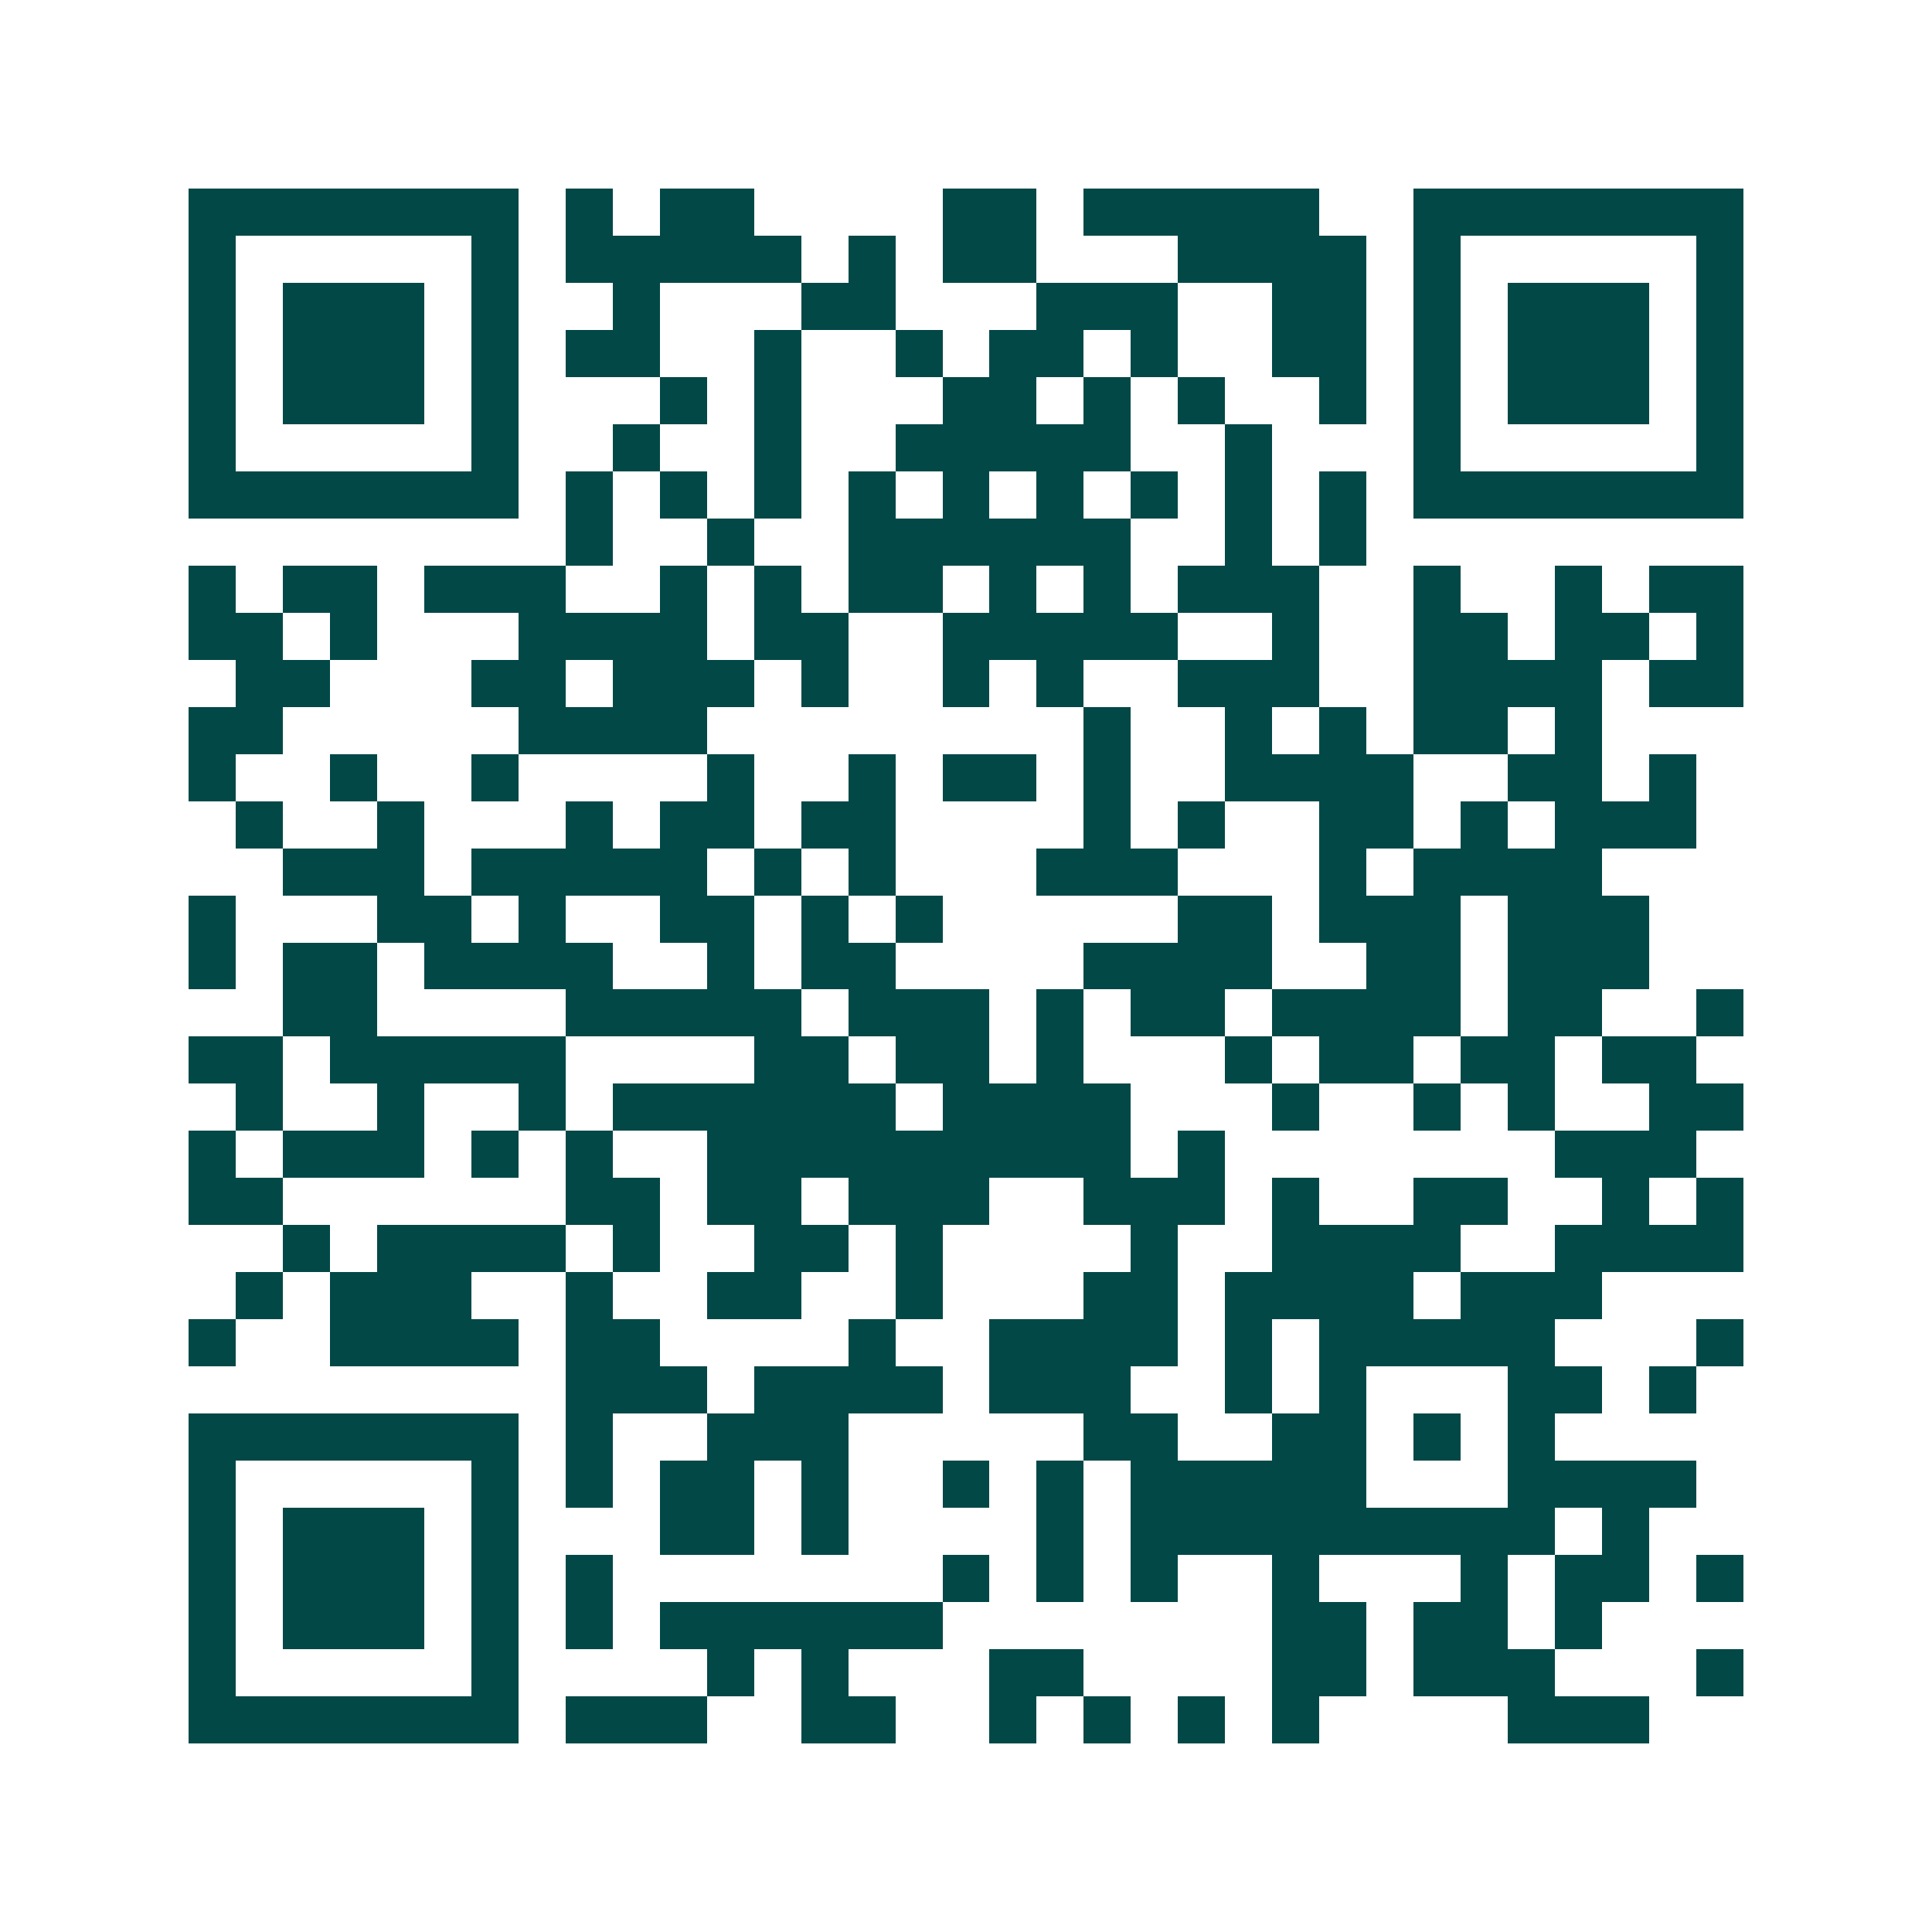 <svg xmlns="http://www.w3.org/2000/svg" width="200" height="200" viewBox="0 0 41 41" shape-rendering="crispEdges"><path fill="#ffffff" d="M0 0h41v41H0z"/><path stroke="#014847" d="M4 4.5h7m1 0h1m1 0h2m4 0h2m1 0h5m2 0h7M4 5.5h1m5 0h1m1 0h5m1 0h1m1 0h2m3 0h4m1 0h1m5 0h1M4 6.5h1m1 0h3m1 0h1m2 0h1m3 0h2m3 0h3m2 0h2m1 0h1m1 0h3m1 0h1M4 7.5h1m1 0h3m1 0h1m1 0h2m2 0h1m2 0h1m1 0h2m1 0h1m2 0h2m1 0h1m1 0h3m1 0h1M4 8.5h1m1 0h3m1 0h1m3 0h1m1 0h1m3 0h2m1 0h1m1 0h1m2 0h1m1 0h1m1 0h3m1 0h1M4 9.5h1m5 0h1m2 0h1m2 0h1m2 0h5m2 0h1m3 0h1m5 0h1M4 10.5h7m1 0h1m1 0h1m1 0h1m1 0h1m1 0h1m1 0h1m1 0h1m1 0h1m1 0h1m1 0h7M12 11.5h1m2 0h1m2 0h6m2 0h1m1 0h1M4 12.5h1m1 0h2m1 0h3m2 0h1m1 0h1m1 0h2m1 0h1m1 0h1m1 0h3m2 0h1m2 0h1m1 0h2M4 13.5h2m1 0h1m3 0h4m1 0h2m2 0h5m2 0h1m2 0h2m1 0h2m1 0h1M5 14.5h2m3 0h2m1 0h3m1 0h1m2 0h1m1 0h1m2 0h3m2 0h4m1 0h2M4 15.5h2m5 0h4m8 0h1m2 0h1m1 0h1m1 0h2m1 0h1M4 16.5h1m2 0h1m2 0h1m4 0h1m2 0h1m1 0h2m1 0h1m2 0h4m2 0h2m1 0h1M5 17.5h1m2 0h1m3 0h1m1 0h2m1 0h2m4 0h1m1 0h1m2 0h2m1 0h1m1 0h3M6 18.5h3m1 0h5m1 0h1m1 0h1m3 0h3m3 0h1m1 0h4M4 19.5h1m3 0h2m1 0h1m2 0h2m1 0h1m1 0h1m5 0h2m1 0h3m1 0h3M4 20.5h1m1 0h2m1 0h4m2 0h1m1 0h2m4 0h4m2 0h2m1 0h3M6 21.5h2m4 0h5m1 0h3m1 0h1m1 0h2m1 0h4m1 0h2m2 0h1M4 22.5h2m1 0h5m4 0h2m1 0h2m1 0h1m3 0h1m1 0h2m1 0h2m1 0h2M5 23.5h1m2 0h1m2 0h1m1 0h6m1 0h4m3 0h1m2 0h1m1 0h1m2 0h2M4 24.5h1m1 0h3m1 0h1m1 0h1m2 0h9m1 0h1m7 0h3M4 25.5h2m6 0h2m1 0h2m1 0h3m2 0h3m1 0h1m2 0h2m2 0h1m1 0h1M6 26.5h1m1 0h4m1 0h1m2 0h2m1 0h1m4 0h1m2 0h4m2 0h4M5 27.5h1m1 0h3m2 0h1m2 0h2m2 0h1m3 0h2m1 0h4m1 0h3M4 28.5h1m2 0h4m1 0h2m4 0h1m2 0h4m1 0h1m1 0h5m3 0h1M12 29.5h3m1 0h4m1 0h3m2 0h1m1 0h1m3 0h2m1 0h1M4 30.5h7m1 0h1m2 0h3m5 0h2m2 0h2m1 0h1m1 0h1M4 31.5h1m5 0h1m1 0h1m1 0h2m1 0h1m2 0h1m1 0h1m1 0h5m3 0h4M4 32.5h1m1 0h3m1 0h1m3 0h2m1 0h1m4 0h1m1 0h9m1 0h1M4 33.5h1m1 0h3m1 0h1m1 0h1m7 0h1m1 0h1m1 0h1m2 0h1m3 0h1m1 0h2m1 0h1M4 34.5h1m1 0h3m1 0h1m1 0h1m1 0h6m7 0h2m1 0h2m1 0h1M4 35.5h1m5 0h1m4 0h1m1 0h1m3 0h2m4 0h2m1 0h3m3 0h1M4 36.5h7m1 0h3m2 0h2m2 0h1m1 0h1m1 0h1m1 0h1m4 0h3"/></svg>
